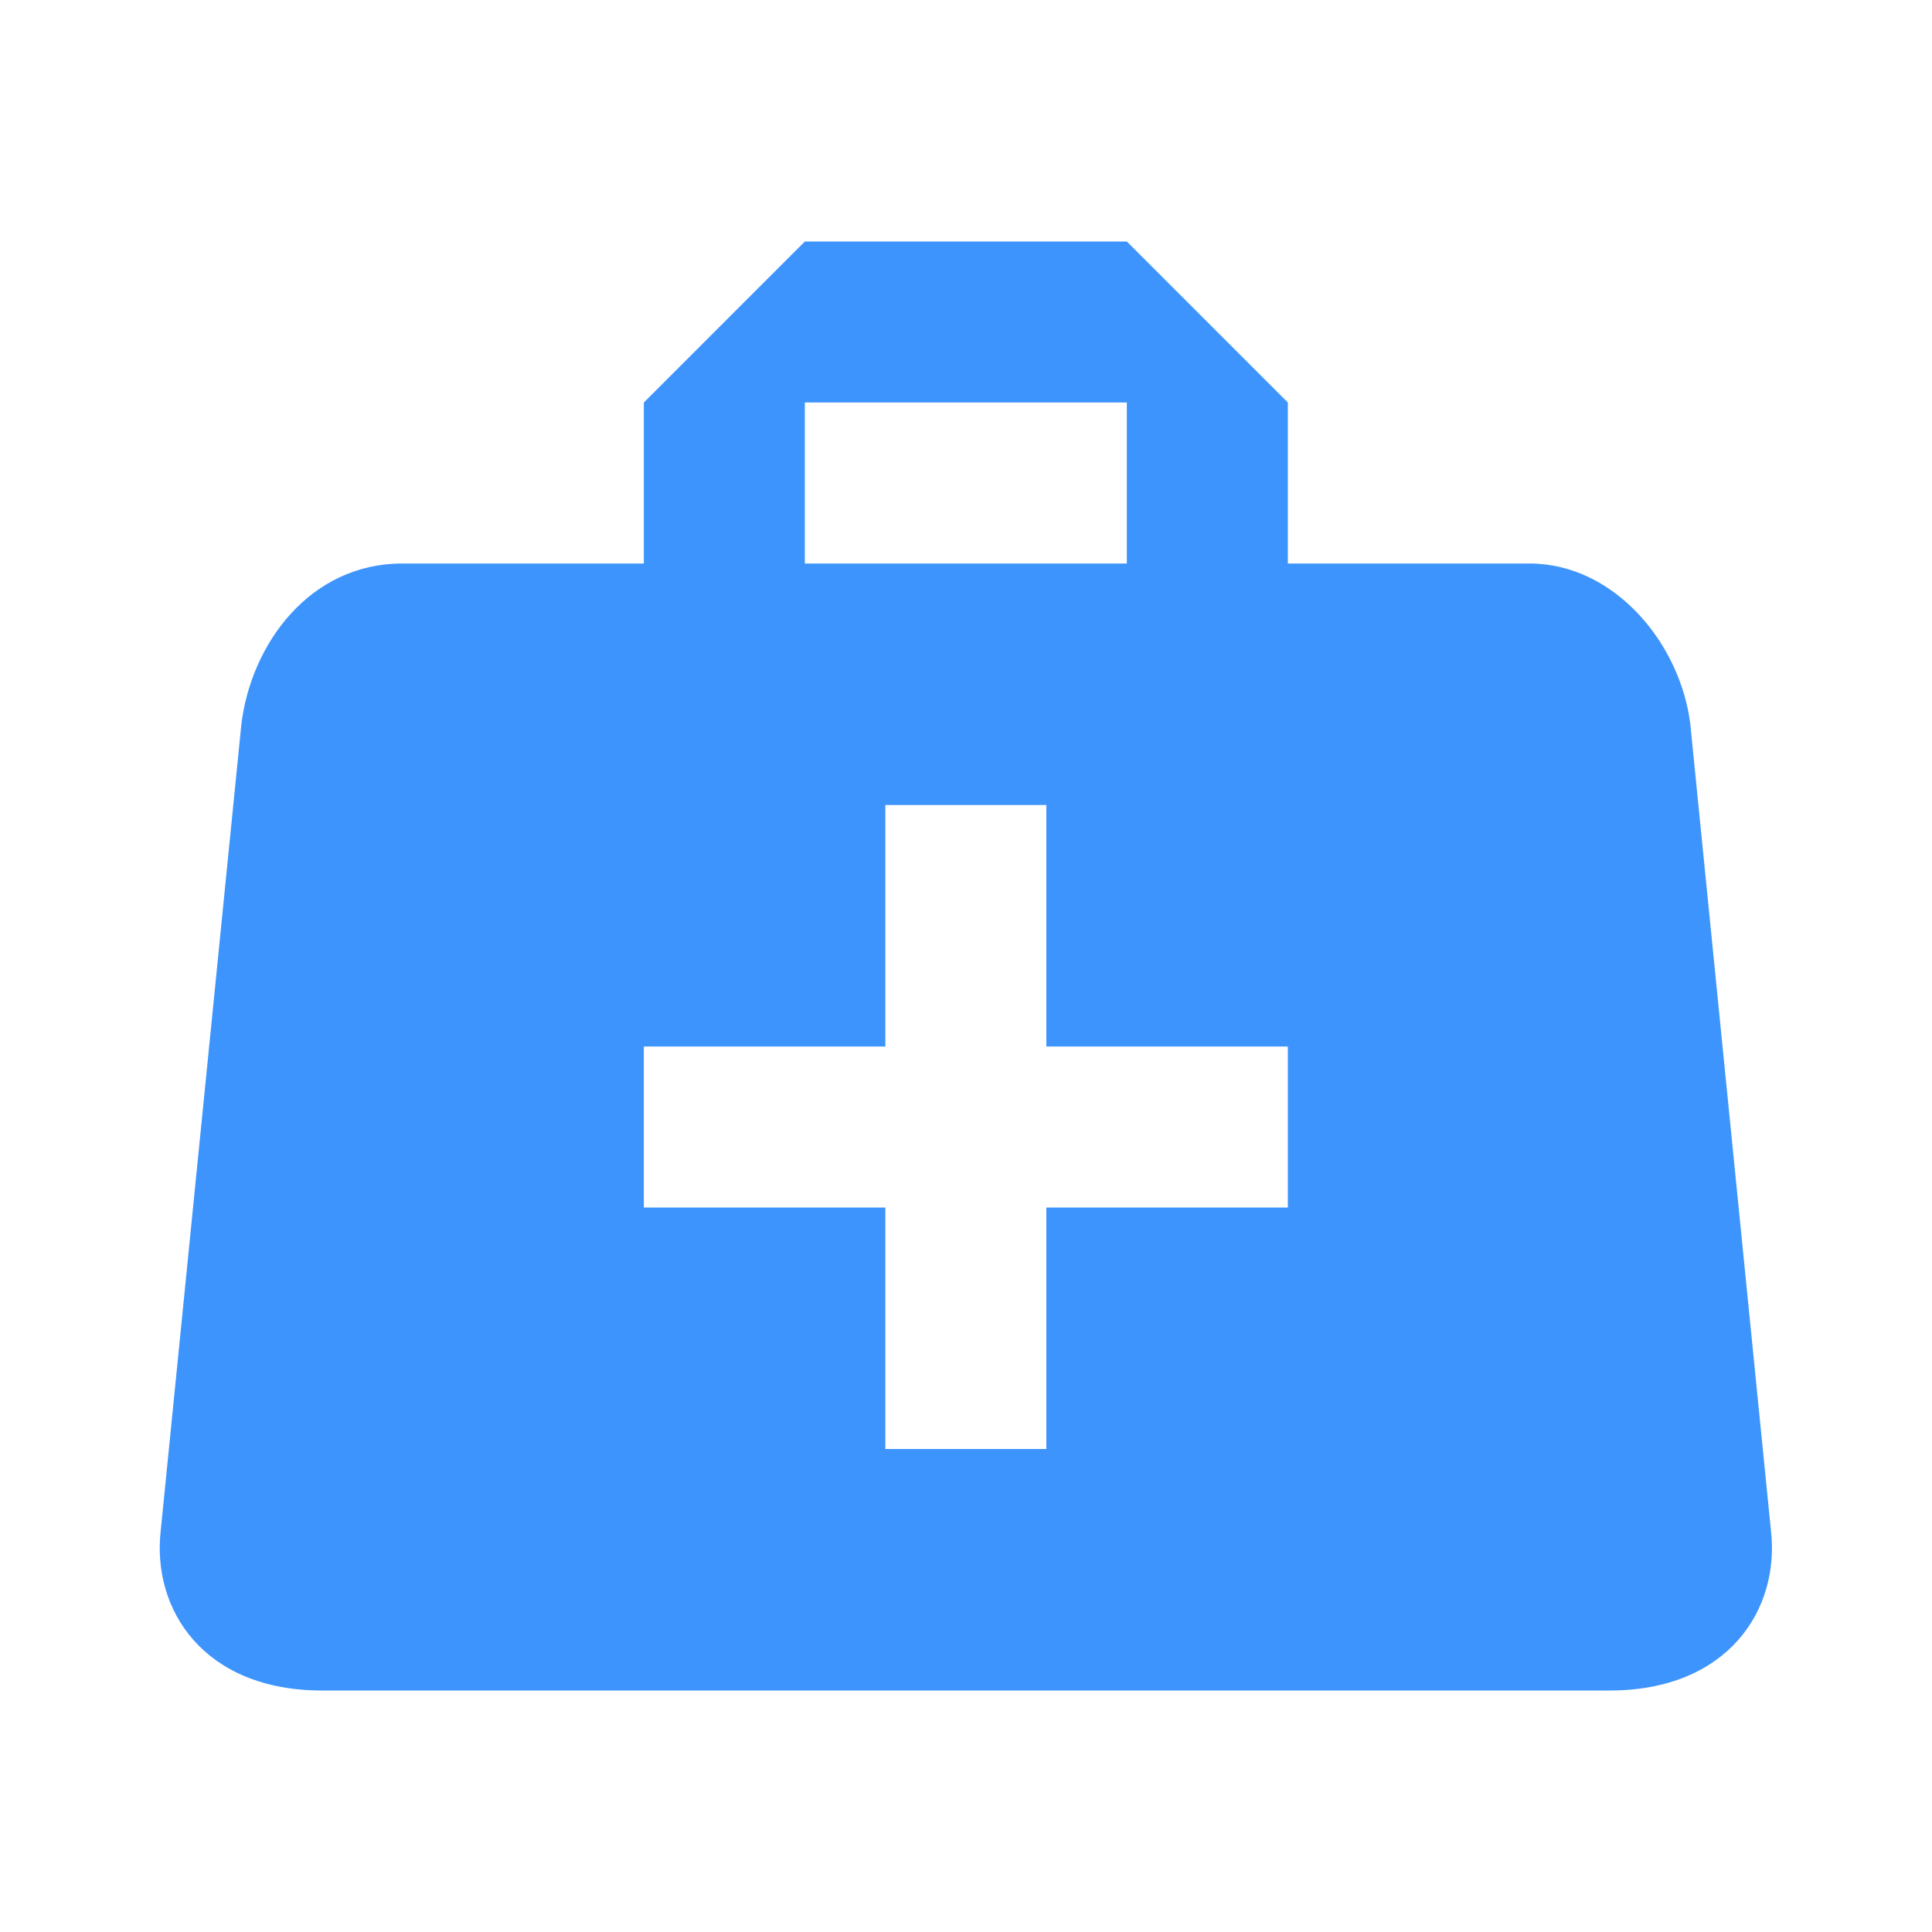 <svg width="24" height="24" viewBox="0 0 24 24" fill="none" xmlns="http://www.w3.org/2000/svg">
<path d="M9.998 3L7.998 5V7H4.998C3.848 7 3.118 8 2.998 9L1.998 19C1.878 20 2.538 21 3.998 21H19.998C21.458 21 22.118 20 21.998 19L20.998 9C20.878 8 20.058 7 18.998 7H15.998V5L13.998 3H9.998ZM9.998 5H13.998V7H9.998V5ZM10.998 10H12.998V13H15.998V15H12.998V18H10.998V15H7.998V13H10.998V10Z" fill="#3D94FC"></path>
</svg>

